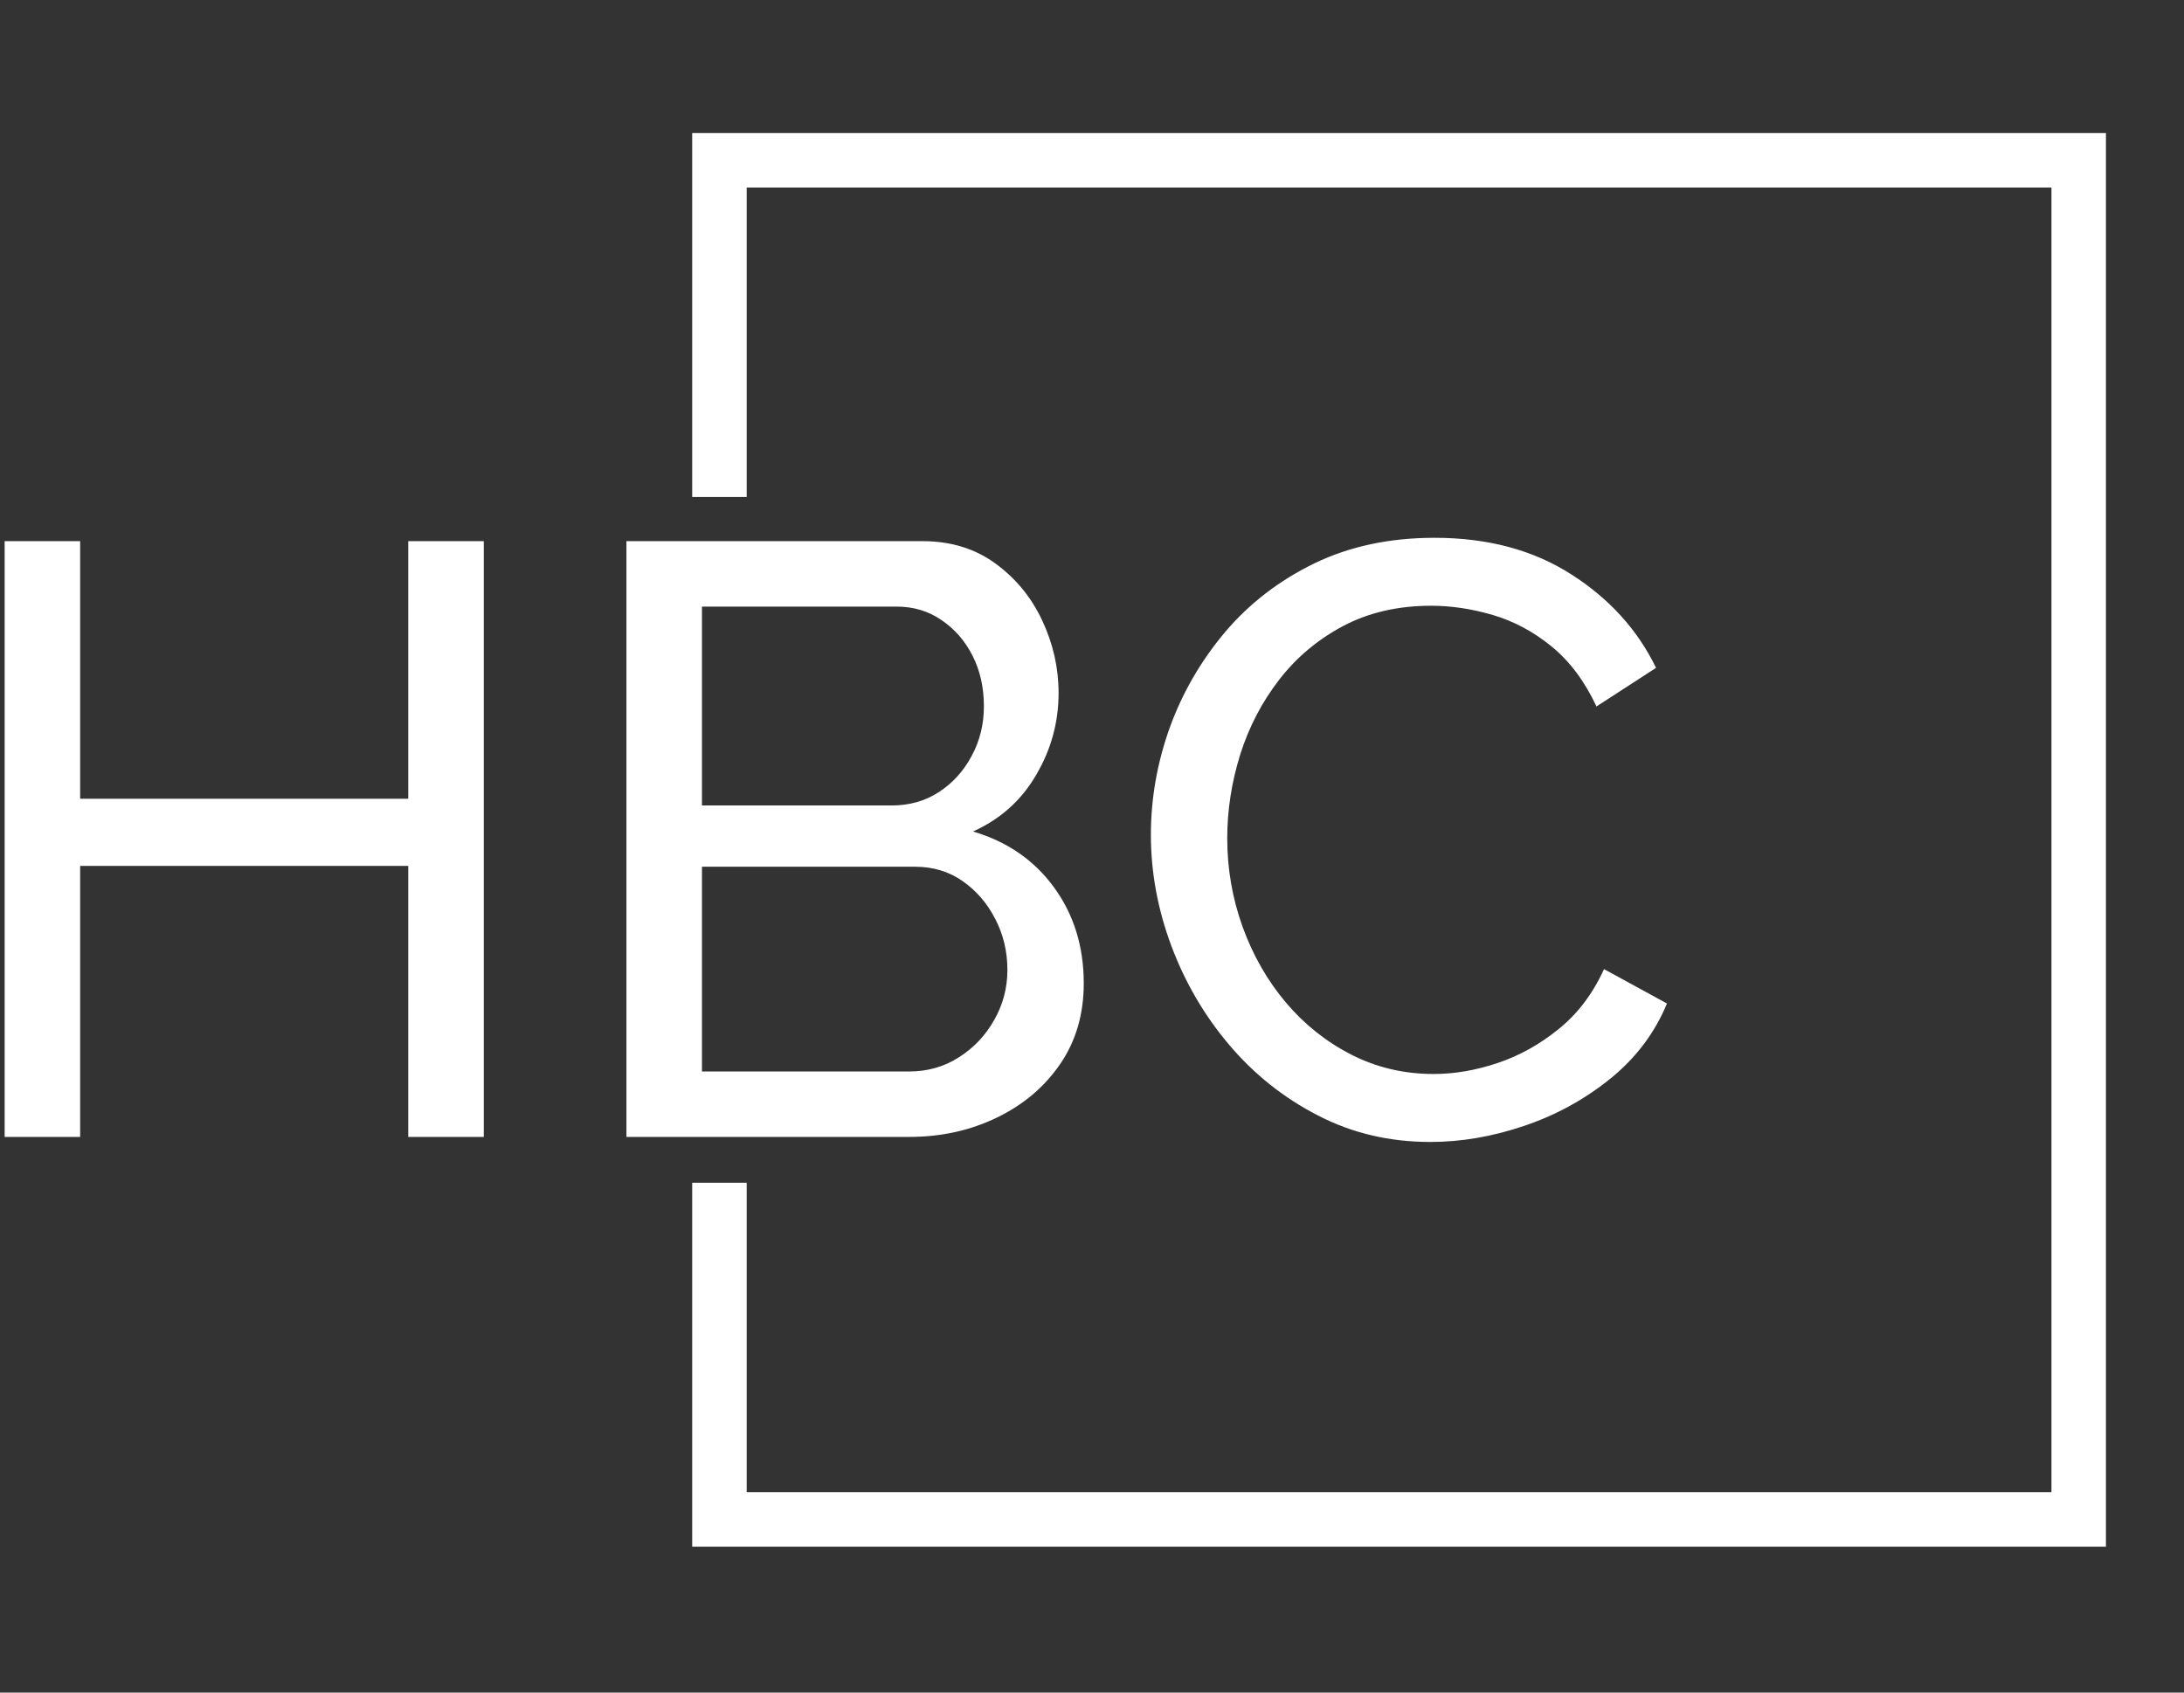 <svg width="80" height="62" viewBox="0 0 80 62" fill="none" xmlns="http://www.w3.org/2000/svg">
<rect x="0" y="0" width="80" height="62" fill="#333333" stroke="none"/>
<g clip-path="url(#clip0_17_3)">
<g clip-path="url(#clip1_17_3)">
<g clip-path="url(#clip2_17_3)">
<g clip-path="url(#clip3_17_3)">
<g clip-path="url(#clip4_17_3)">
<g clip-path="url(#clip5_17_3)">
<g clip-path="url(#clip6_17_3)">
<g clip-path="url(#clip7_17_3)">
<g clip-path="url(#clip8_17_3)">
<path d="M14.954 19.823H17.721V41.646H14.954V31.718H2.936V41.646H0.17V19.823H2.936V29.259H14.954V19.823ZM39.698 36.021C39.698 37.148 39.411 38.132 38.837 38.972C38.264 39.812 37.489 40.468 36.514 40.939C35.542 41.41 34.473 41.646 33.305 41.646H22.946V19.823H33.797C34.821 19.823 35.706 20.093 36.452 20.634C37.202 21.179 37.776 21.876 38.174 22.724C38.575 23.577 38.776 24.464 38.776 25.386C38.776 26.452 38.504 27.45 37.958 28.38C37.417 29.314 36.645 30.007 35.641 30.458C36.891 30.826 37.879 31.507 38.604 32.499C39.333 33.495 39.698 34.669 39.698 36.021ZM36.901 35.529C36.901 34.853 36.752 34.228 36.452 33.654C36.157 33.081 35.758 32.62 35.254 32.271C34.754 31.923 34.176 31.749 33.52 31.749H25.713V39.249H33.305C33.981 39.249 34.59 39.074 35.131 38.726C35.676 38.378 36.106 37.921 36.422 37.355C36.741 36.794 36.901 36.185 36.901 35.529ZM32.844 22.22H25.713V29.505H32.659C33.315 29.505 33.893 29.341 34.393 29.013C34.897 28.685 35.297 28.245 35.592 27.691C35.891 27.138 36.04 26.534 36.04 25.878C36.04 25.181 35.901 24.56 35.622 24.015C35.348 23.474 34.969 23.04 34.485 22.712C34.006 22.384 33.459 22.22 32.844 22.22ZM42.157 30.581C42.157 29.249 42.387 27.941 42.846 26.659C43.309 25.38 43.985 24.212 44.874 23.154C45.768 22.101 46.86 21.261 48.151 20.634C49.442 20.011 50.907 19.7 52.547 19.7C54.493 19.7 56.163 20.146 57.557 21.04C58.95 21.929 59.985 23.07 60.661 24.464L58.479 25.878C58.048 24.956 57.499 24.222 56.831 23.677C56.167 23.136 55.45 22.753 54.68 22.527C53.913 22.302 53.161 22.189 52.423 22.189C51.215 22.189 50.143 22.435 49.208 22.927C48.278 23.419 47.495 24.075 46.86 24.894C46.225 25.714 45.747 26.63 45.428 27.642C45.112 28.659 44.954 29.679 44.954 30.704C44.954 31.831 45.143 32.917 45.52 33.962C45.901 35.007 46.43 35.929 47.106 36.728C47.782 37.527 48.581 38.163 49.503 38.634C50.426 39.105 51.43 39.341 52.516 39.341C53.274 39.341 54.053 39.208 54.852 38.941C55.651 38.675 56.399 38.259 57.096 37.693C57.792 37.132 58.346 36.4 58.755 35.499L61.061 36.759C60.61 37.845 59.913 38.767 58.971 39.525C58.028 40.283 56.977 40.857 55.817 41.246C54.661 41.636 53.52 41.831 52.393 41.831C50.897 41.831 49.524 41.507 48.274 40.859C47.024 40.216 45.942 39.355 45.028 38.277C44.118 37.203 43.411 35.995 42.907 34.65C42.407 33.31 42.157 31.954 42.157 30.581Z" fill="white"/>
</g>
</g>
</g>
</g>
</g>
</g>
</g>
<path d="M25.355 18.205V4.872H77.141V56.658H25.355V43.325H27.351V54.662H75.145V6.868H27.351V18.205H25.355Z" fill="white"/>
</g>
</g>
<defs>
<clipPath id="clip0_17_3">
<rect width="80" height="61.235" fill="white"/>
</clipPath>
<clipPath id="clip1_17_3">
<rect width="80" height="61.235" fill="white"/>
</clipPath>
<clipPath id="clip2_17_3">
<rect width="60.891" height="22.131" fill="white" transform="translate(0.17 19.7)"/>
</clipPath>
<clipPath id="clip3_17_3">
<rect width="60.891" height="22.131" fill="white" transform="translate(0.17 19.7)"/>
</clipPath>
<clipPath id="clip4_17_3">
<rect width="60.891" height="22.131" fill="white" transform="translate(0.17 19.7)"/>
</clipPath>
<clipPath id="clip5_17_3">
<rect width="60.891" height="22.131" fill="white" transform="translate(0.17 19.7)"/>
</clipPath>
<clipPath id="clip6_17_3">
<rect width="60.891" height="22.131" fill="white" transform="translate(0.17 19.7)"/>
</clipPath>
<clipPath id="clip7_17_3">
<rect width="60.891" height="22.131" fill="white" transform="translate(0.17 19.7)"/>
</clipPath>
<clipPath id="clip8_17_3">
<rect width="60.891" height="22.131" fill="white" transform="translate(0.17 19.7)"/>
</clipPath>
</defs>
</svg>
